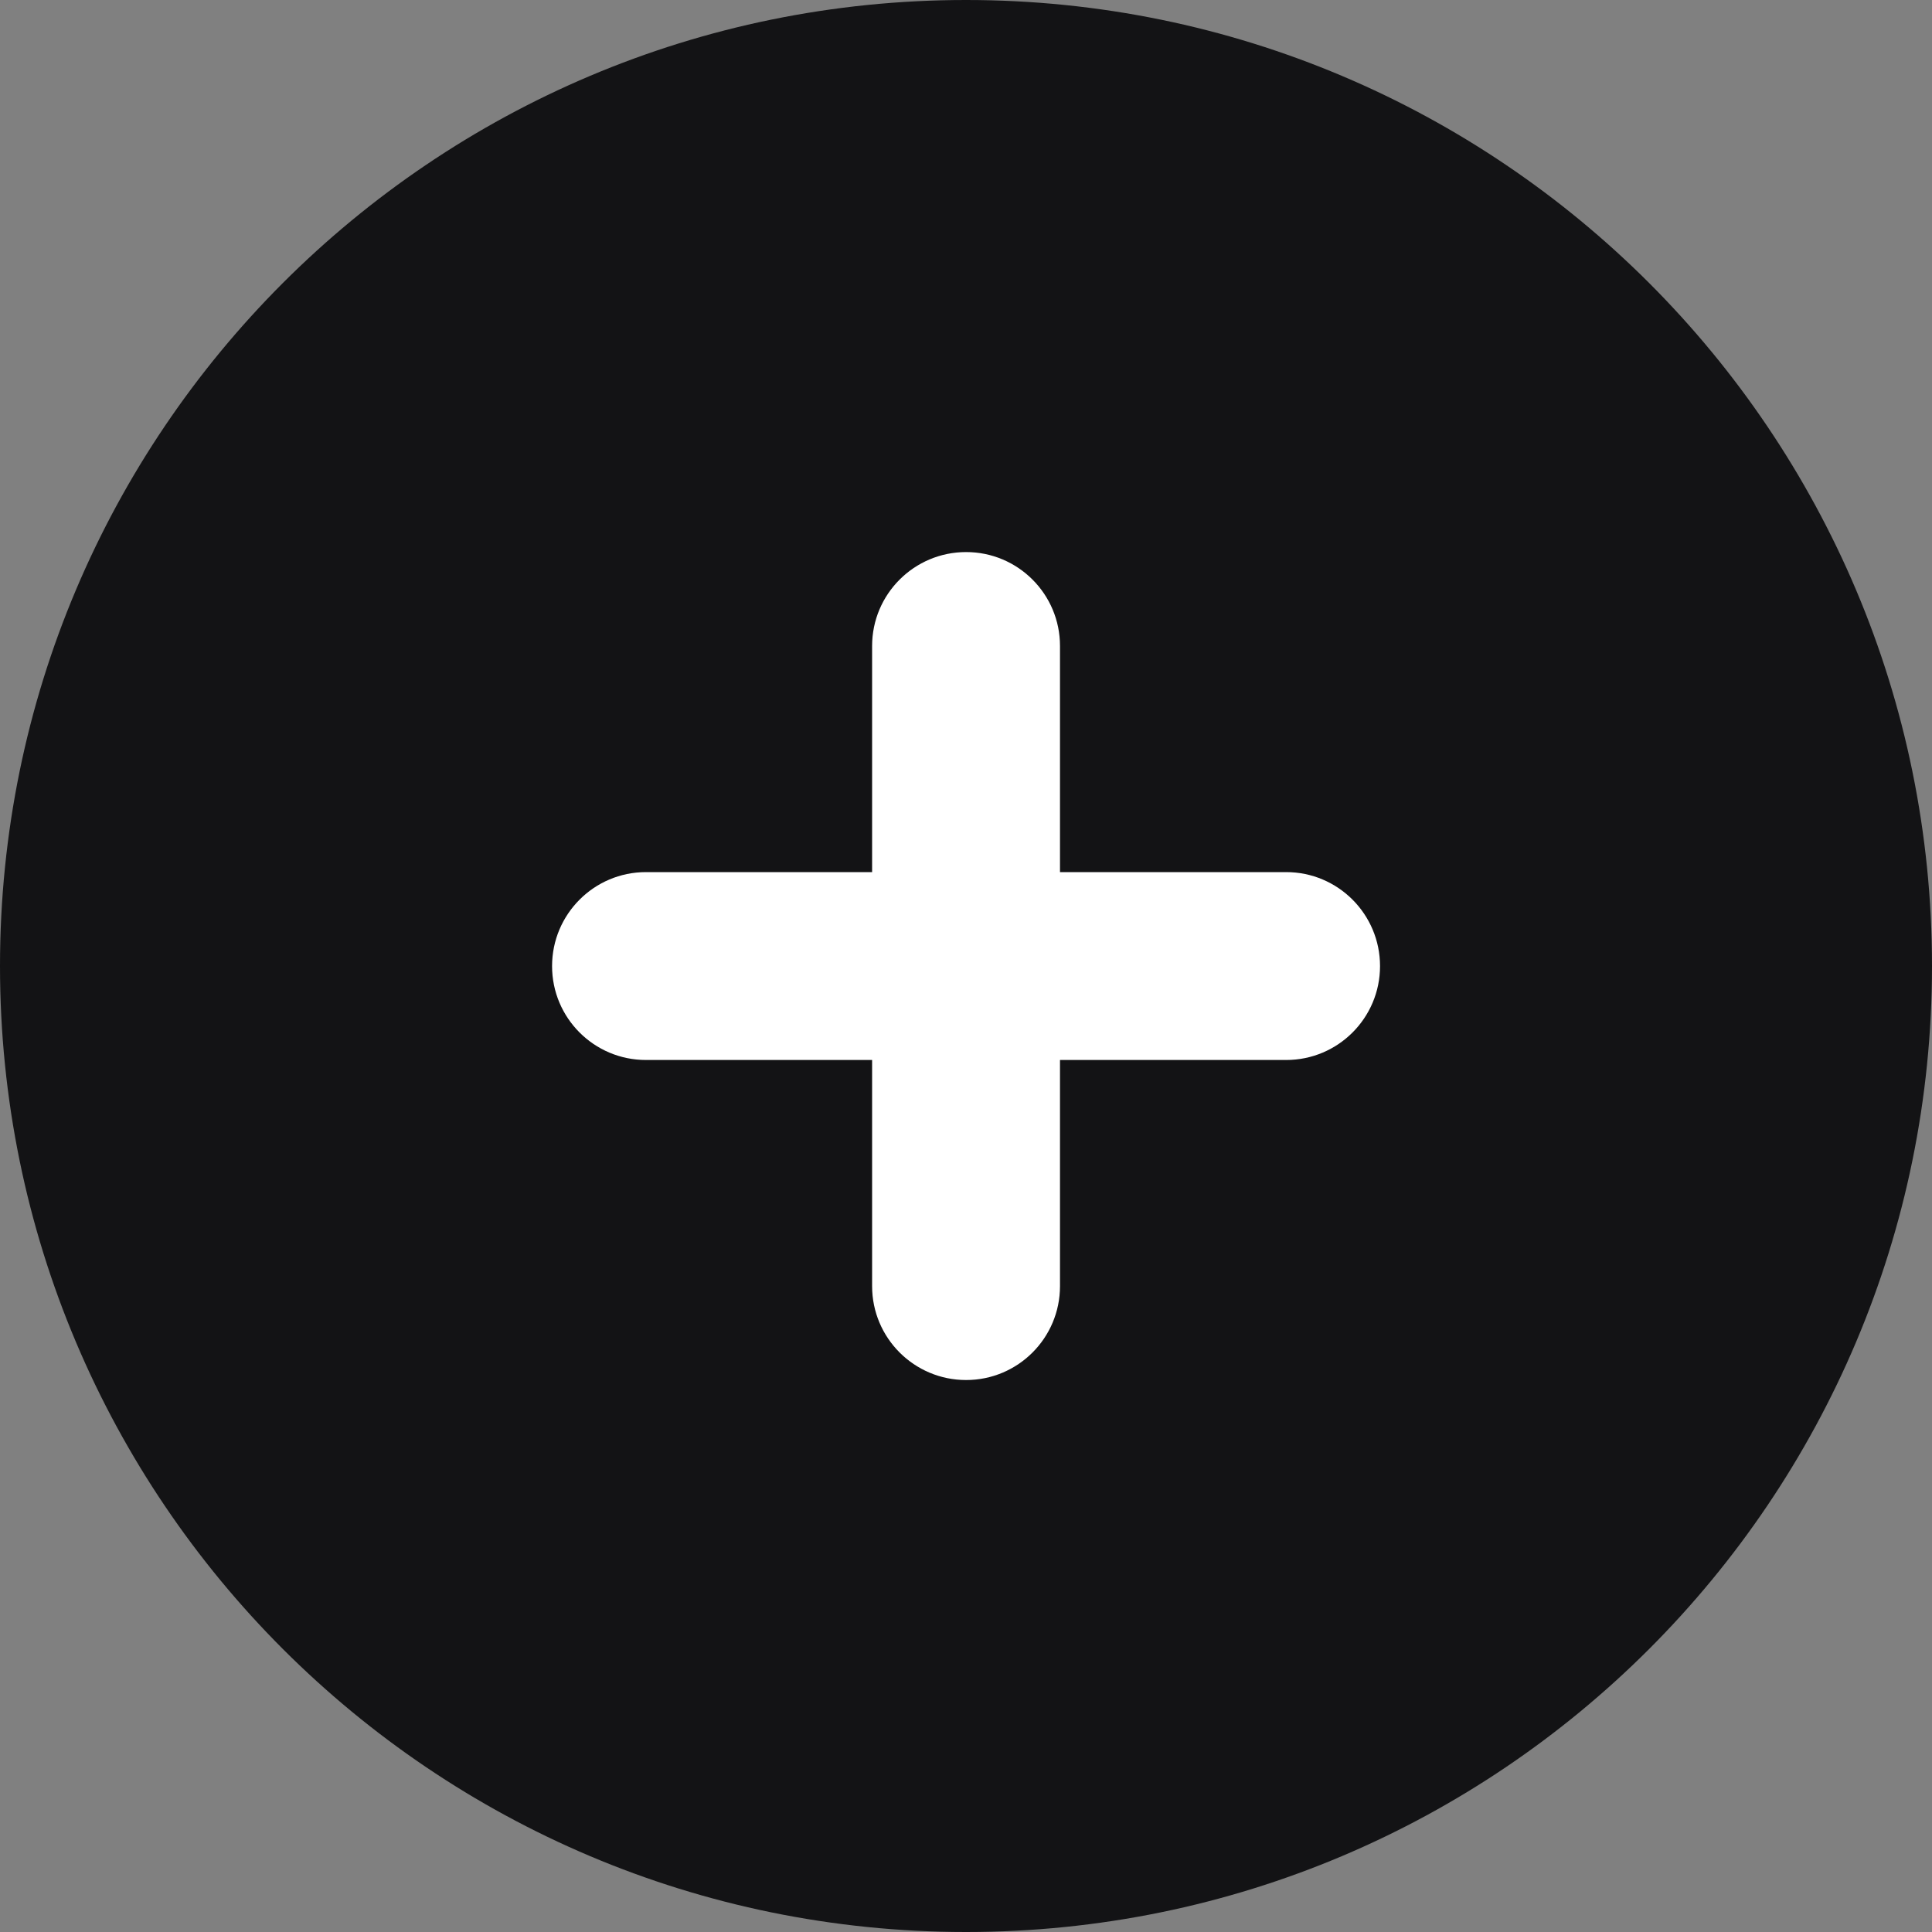 <?xml version="1.0" encoding="UTF-8"?> <svg xmlns="http://www.w3.org/2000/svg" width="20" height="20" viewBox="0 0 20 20" fill="none"><rect x="0" y="0" width="20" height="20" fill="#808080" stroke="none"/><path d="M20 10C20 4.477 15.523 0 10 0C4.477 0 0 4.477 0 10C0 15.523 4.477 20 10 20C15.523 20 20 15.523 20 10Z" fill="#131315"></path><path d="M10.001 14.286C9.464 14.286 9.028 13.851 9.028 13.314V6.687C9.028 6.15 9.464 5.715 10.001 5.715C10.538 5.715 10.973 6.15 10.973 6.687V13.314C10.973 13.851 10.538 14.286 10.001 14.286ZM6.687 10.973C6.15 10.973 5.715 10.538 5.715 10.001C5.715 9.464 6.15 9.028 6.687 9.028H13.314C13.851 9.028 14.286 9.464 14.286 10.001C14.286 10.538 13.851 10.973 13.314 10.973H6.687Z" fill="white"></path></svg> 